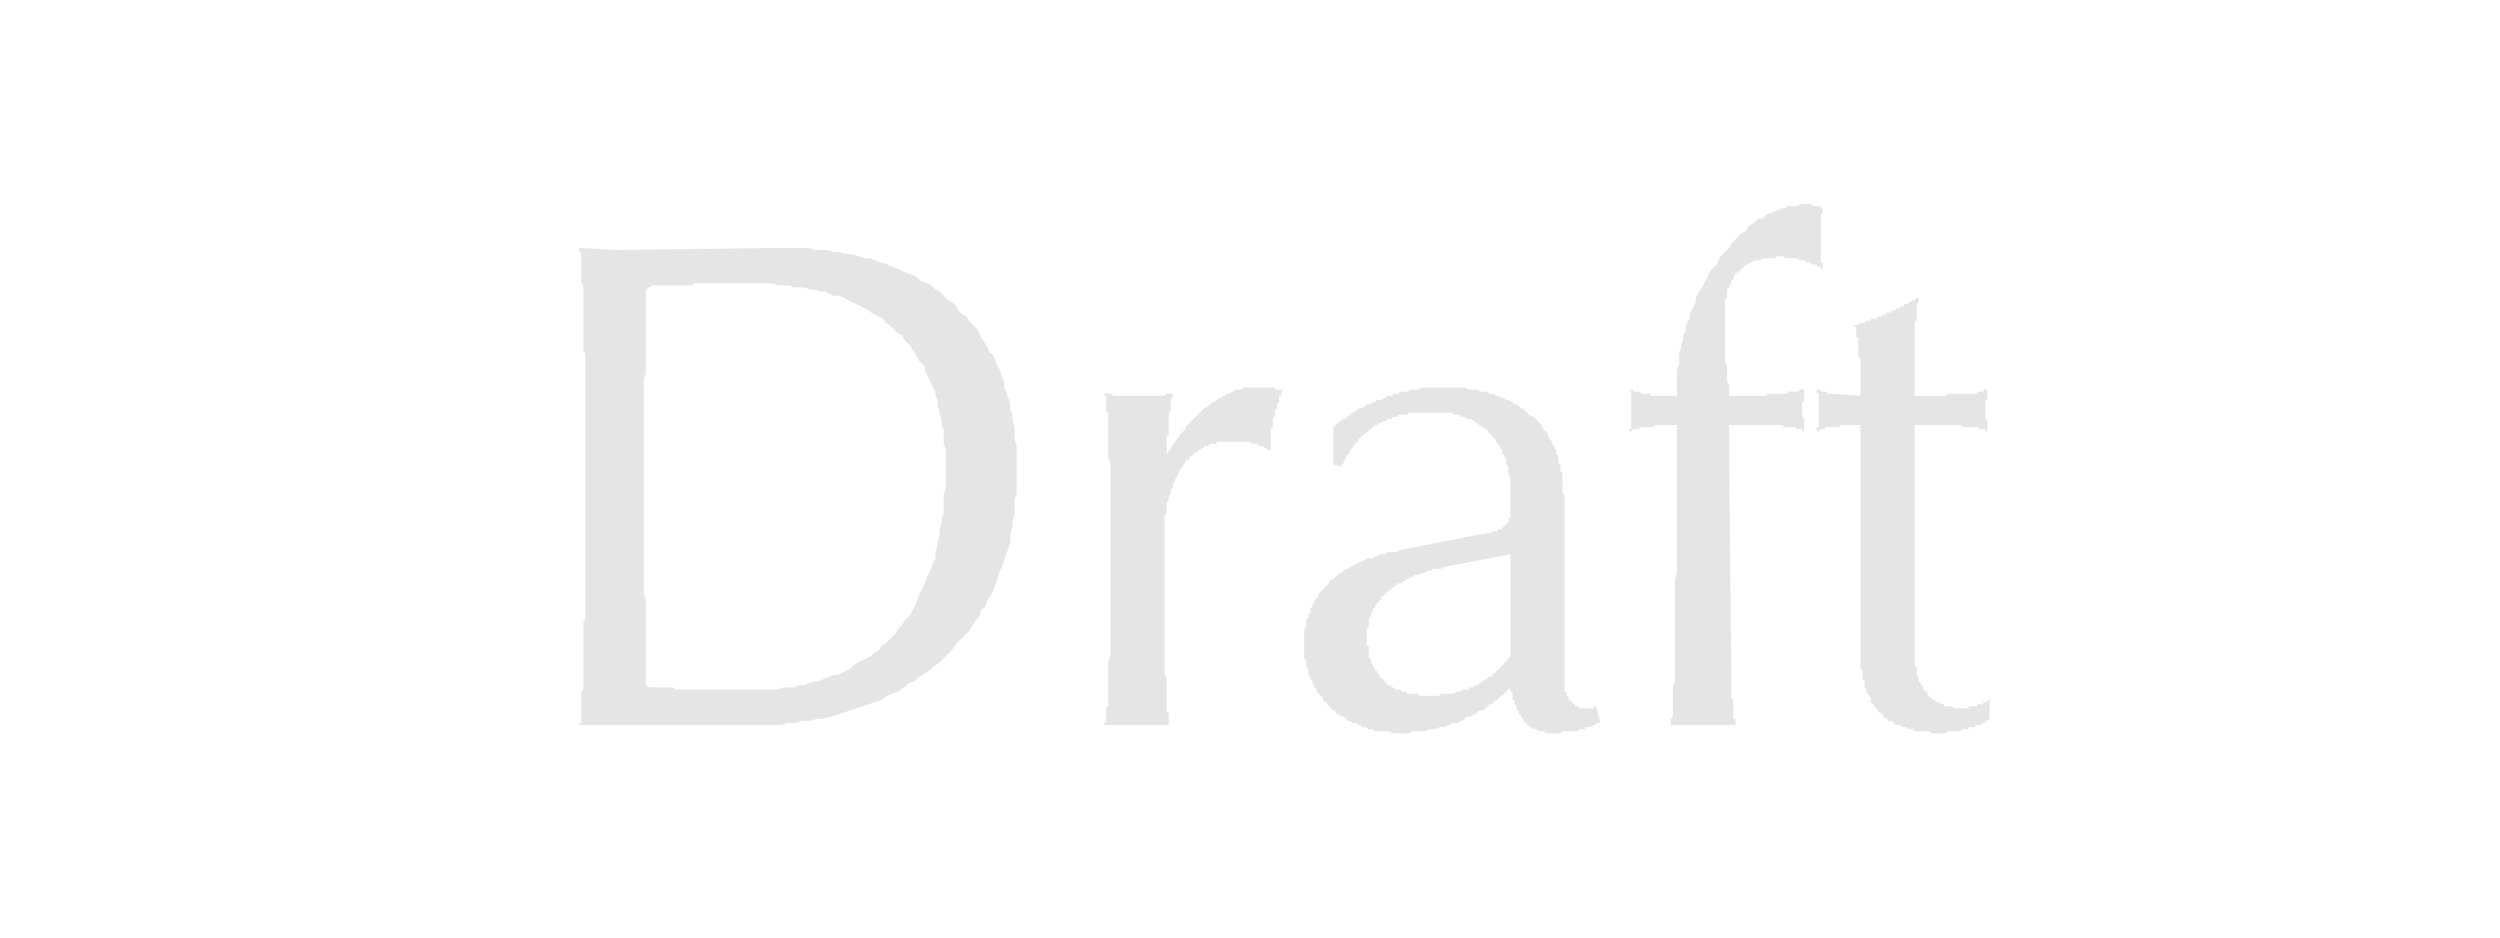 <svg xmlns="http://www.w3.org/2000/svg" width="384" height="144" fill-rule="evenodd" stroke-linecap="round" preserveAspectRatio="none" viewBox="0 0 1200 450"><path d="M280 307v-8l1-2V170l-1-2v-31l-1-1v-15h-1v-2l17 1 80-1h13l3 1h6l3 1h3l3 1h3l3 1 3 1h3l2 1 3 1 3 1 2 1 3 1 2 1 2 1 3 1 2 1 2 2 3 1 2 1 2 2 2 1 2 2 2 2 2 1 2 2 1 2 2 2 2 1 1 2 2 2 2 2 1 2 1 2 2 3 1 2 1 2 2 2 1 3 1 2 1 2 1 3 1 2v3l1 2 1 3 1 3v3l1 2v3l1 3v6l1 3v23l-1 3v7l-1 3v3l-1 3v4l-1 3-1 3-1 3-1 3-1 2-1 3-1 3-1 3-1 2-2 3-1 3-2 2-1 3-2 2-1 2-2 3-2 2-2 2-2 2-2 3-2 2-2 2-2 2-3 2-2 2-2 1-3 2-2 2-3 1-2 2-3 2-3 1-2 1-3 2-3 1-3 1-3 1-3 1-3 1-3 1-3 1-3 1-4 1h-3l-3 1h-4l-3 1h-4l-3 1h-97v-1h1v-15l1-1v-24zm30 22 2 1h11l1 1h49l3-1h5l2-1h3l2-1 3-1h2l2-1 3-1 2-1h2l2-1 2-1 2-1 2-2 2-1 2-1 2-1 2-1 2-2 2-1 1-2 2-1 2-2 1-1 2-2 1-2 2-2 1-2 1-1 2-2 1-2 1-2 1-2 1-3 1-2 1-2 1-2 1-3 1-2 1-2 1-3 1-2v-3l1-3v-2l1-3v-3l1-3v-2l1-3v-9l1-3v-18l-1-3v-7l-1-2v-3l-1-2v-2l-1-2v-3l-1-2v-2l-1-2-1-2-1-2-1-2-1-2v-2l-1-1-2-2-1-2-1-2-1-1-1-2-2-2-1-1-1-2-2-1-1-1-2-2-1-1-2-1-1-2-2-1-2-1-2-1-1-1-2-1-2-1-2-1-2-1-2-1-2-1-2-1h-3l-2-1-2-1h-2l-3-1h-2l-3-1h-5l-2-1h-5l-3-1h-38l-1 1h-19l-1 1h-1l-1 2v39l-1 3v103l1 3v41zm222-9v-3l1-2v-93l-1-2v-22h-1v-8h-1v-1h4v1h25l1-1h3v2h-1v6l-1 1v11h-1v10-1l1-1v-1h1v-1l1-1v-1h1v-1l1-1v-1h1v-1l1-1 1-1 1-1v-1l1-1 1-1 1-1 1-1 1-1 1-1 1-1 1-1 1-1 2-1 1-1 1-1h1l1-1 1-1h1l1-1h1l1-1h1l1-1h1l1-1h3l1-1h15v1h4l-1 1v2h-1v3l-1 1v2l-1 1v3h-1v5l-1 1v10h-2v-1h-1l-1-1h-2v-1h-3l-1-1h-16v1h-3l-1 1h-2v1h-1l-1 1h-1v1h-1l-1 1-1 1h-1v1l-1 1h-1v1l-1 1v1h-1v1l-1 1v1l-1 1v1l-1 1v1l-1 1v2l-1 1v2l-1 1v2l-1 1v5l-1 2v76l1 1v17h1v6h-31v-1h1v-8h1v-19zm140 32h-3l-2-1h-7l-1-1h-2l-1-1h-2l-1-1h-1l-1-1h-2l-1-1h-1l-1-1-1-1h-1l-1-1h-1l-1-1v-1h-1l-1-1-1-1-1-1v-1h-1l-1-1v-1l-1-1-1-1-1-1v-1l-1-1v-1l-1-1v-1l-1-1v-1l-1-1v-3l-1-1v-3l-1-1v-14l1-1v-4h1v-2l1-1v-2l1-1v-1l1-1v-1l1-1 1-1v-1l1-1 1-1 1-1v-1h1l1-1v-1l1-1h1l1-1 1-1 1-1h1l1-1 1-1h1l1-1h1l1-1h1l1-1h1l1-1h1l1-1h3l1-1h1l1-1h3l1-1h4l2-1 41-8h3v-1h3v-1h2v-1h1v-1h1v-1h1v-2l1-1v-19l-1-2v-3l-1-1v-3l-1-1v-1h-1v-2l-1-1v-1l-1-1-1-1v-1l-1-1-1-1-1-1-1-1v-1h-1l-1-1h-1v-1h-1l-1-1h-1v-1h-1l-1-1h-2l-1-1h-2v-1h-3l-1-1h-21v1h-5v1h-3v1h-2l-1 1h-1l-1 1h-1l-1 1h-1l-1 1-1 1h-1v1h-1v1h-1l-1 1-1 1-1 1v1h-1v1h-1v1l-1 1-1 1v1l-1 1-1 1v1l-1 1v1l-1 1v1l-4-1v-18l1-1 1-1h1v-1h1l1-1h1v-1h1l1-1 1-1h1l1-1 1-1h2l1-1 1-1h2l1-1h1l1-1h2l1-1h1l1-1h2l1-1h2l1-1h4l1-1h4l1-1h21l2 1h4l2 1h3l1 1h2l1 1h1l2 1h1l1 1h1l2 1 1 1h1l1 1 1 1h1l1 1 1 1 1 1 1 1h1l1 1 1 1 1 1 1 1v1l1 1 1 1 1 1v1l1 2 1 1v1l1 1v1l1 1v2l1 1v3l1 1v3l1 1v9l1 2v94h1v2l1 1v1h1v1h1v1h1v1h2v1h7v-1h1l2 7v1h-2v1h-1l-1 1h-3v1h-3l-1 1h-7l-1 1h-7l-1-1h-3v-1h-2l-1-1h-1v-1h-1v-1h-1v-1h-1v-1l-1-1v-1h-1v-2h-1v-2l-1-1v-2h-1v-4h-1v-2l-1 1-1 1-1 1-1 1h-1v1h-1v1h-1l-1 1-1 1h-1l-1 1-1 1-1 1h-2l-1 1-1 1h-1l-1 1h-2l-1 1-1 1h-1l-1 1h-3l-1 1h-1l-2 1h-2l-2 1h-3l-2 1h-6l-2 1h-4zm53-86-31 6h-1l-1 1h-4l-1 1h-2l-1 1h-2l-1 1h-2l-1 1h-1l-1 1h-1l-1 1h-1v1h-2l-1 1-1 1h-1v1h-1l-1 1-1 1-1 1h-1v2h-1v1h-1v1l-1 1v1h-1v2h-1v2l-1 1v4l-1 1v8h1v6h1v2l1 1v1l1 1v1h1v1l1 1v1h1v1h1v1h1v1h1v1h2v1h1l1 1h2l1 1h2v1h6v1h10v-1h7l1-1h2l1-1h3v-1h2l1-1h1l1-1h1v-1h1l1-1h1v-1h2v-1h1v-1h1v-1h1v-1h1v-1h1v-1h1v-1h1v-1h1v-1l1-1v-49zm105-62v19l1 97v15l1 1v9h1v3h-31v-3l1-1v-16h1v-50l1-3v-71h-11v1h-7v1h-3l-1 1h-1v-1h1v-18l-1-1h2v1h3l1 1h4v1h13v-13l1-2v-6l1-2v-2l1-2v-2l1-2v-2l1-2 1-2v-2l1-2 1-2 1-2v-2l1-2 1-2 1-1 1-2 1-2 1-2 1-2 2-2 1-1 1-2 1-2 1-1 2-2 1-1 1-2 1-1 2-2 1-1 1-1 2-1 1-2 1-1 2-1 1-1 1-1h2l1-1 1-1 2-1h1l2-1h1l1-1h2l1-1h5l1-1h6v1h4v1h1v2l-1 1v23h1v3h-1v-1h-2v-1h-2l-1-1h-2v-1h-3l-1-1h-6l-1-1h-3l-1 1h-6l-1 1h-3l-1 1h-1l-1 1h-1l-1 1-1 1-1 1-1 1h-1v1l-1 1v1l-1 1v1l-1 1v1l-1 1v4l-1 1v30l1 2v7l1 2v5h18v-1h10v-1h5l1-1h2v6h-1v7l1 1v6h-1v-1h-3v-1h-6v-1h-26zm125 141-1 1h-1v1h-2v1h-3v1h-3v1h-3l-1 1h-6l-1 1h-7l-1-1h-7l-1-1h-2l-1-1h-2l-1-1h-2l-1-1-1-1h-2v-1h-1l-1-1v-1h-1v-1h-1l-1-1v-1h-1v-1l-1-1-1-1v-2l-1-1v-1h-1v-2l-1-1v-3l-1-1v-4l-1-1V204h-10v1h-7v1h-2l-1 1h-1v-2h1v-16h-1v-3 1h2v1h3v1h2l14 1v-18l-1-1v-9h-1v-5h-1v-1h2l1-1h2l1-1h2v-1h3v-1h2l1-1h1l1-1h2v-1h2v-1h2v-1h2v-1h2v-1h1l1-1h1l1-1h1v-1 3l-1 1v8h-1v36h15l1-1h14v-1h3v-1h2v-1 6h-1v9l1 1v5h-1v-1h-3v-1h-8l-1-1h-22v116h1v4l1 1v2l1 1v1h1v2h1v1h1v1l1 1v1h1l1 1h1v1h2v1h2v1h4l1 1h7v-1h4v-1h3v-1h2v-1h1v9z" style="stroke:none;fill:#e5e5e5"/></svg>
